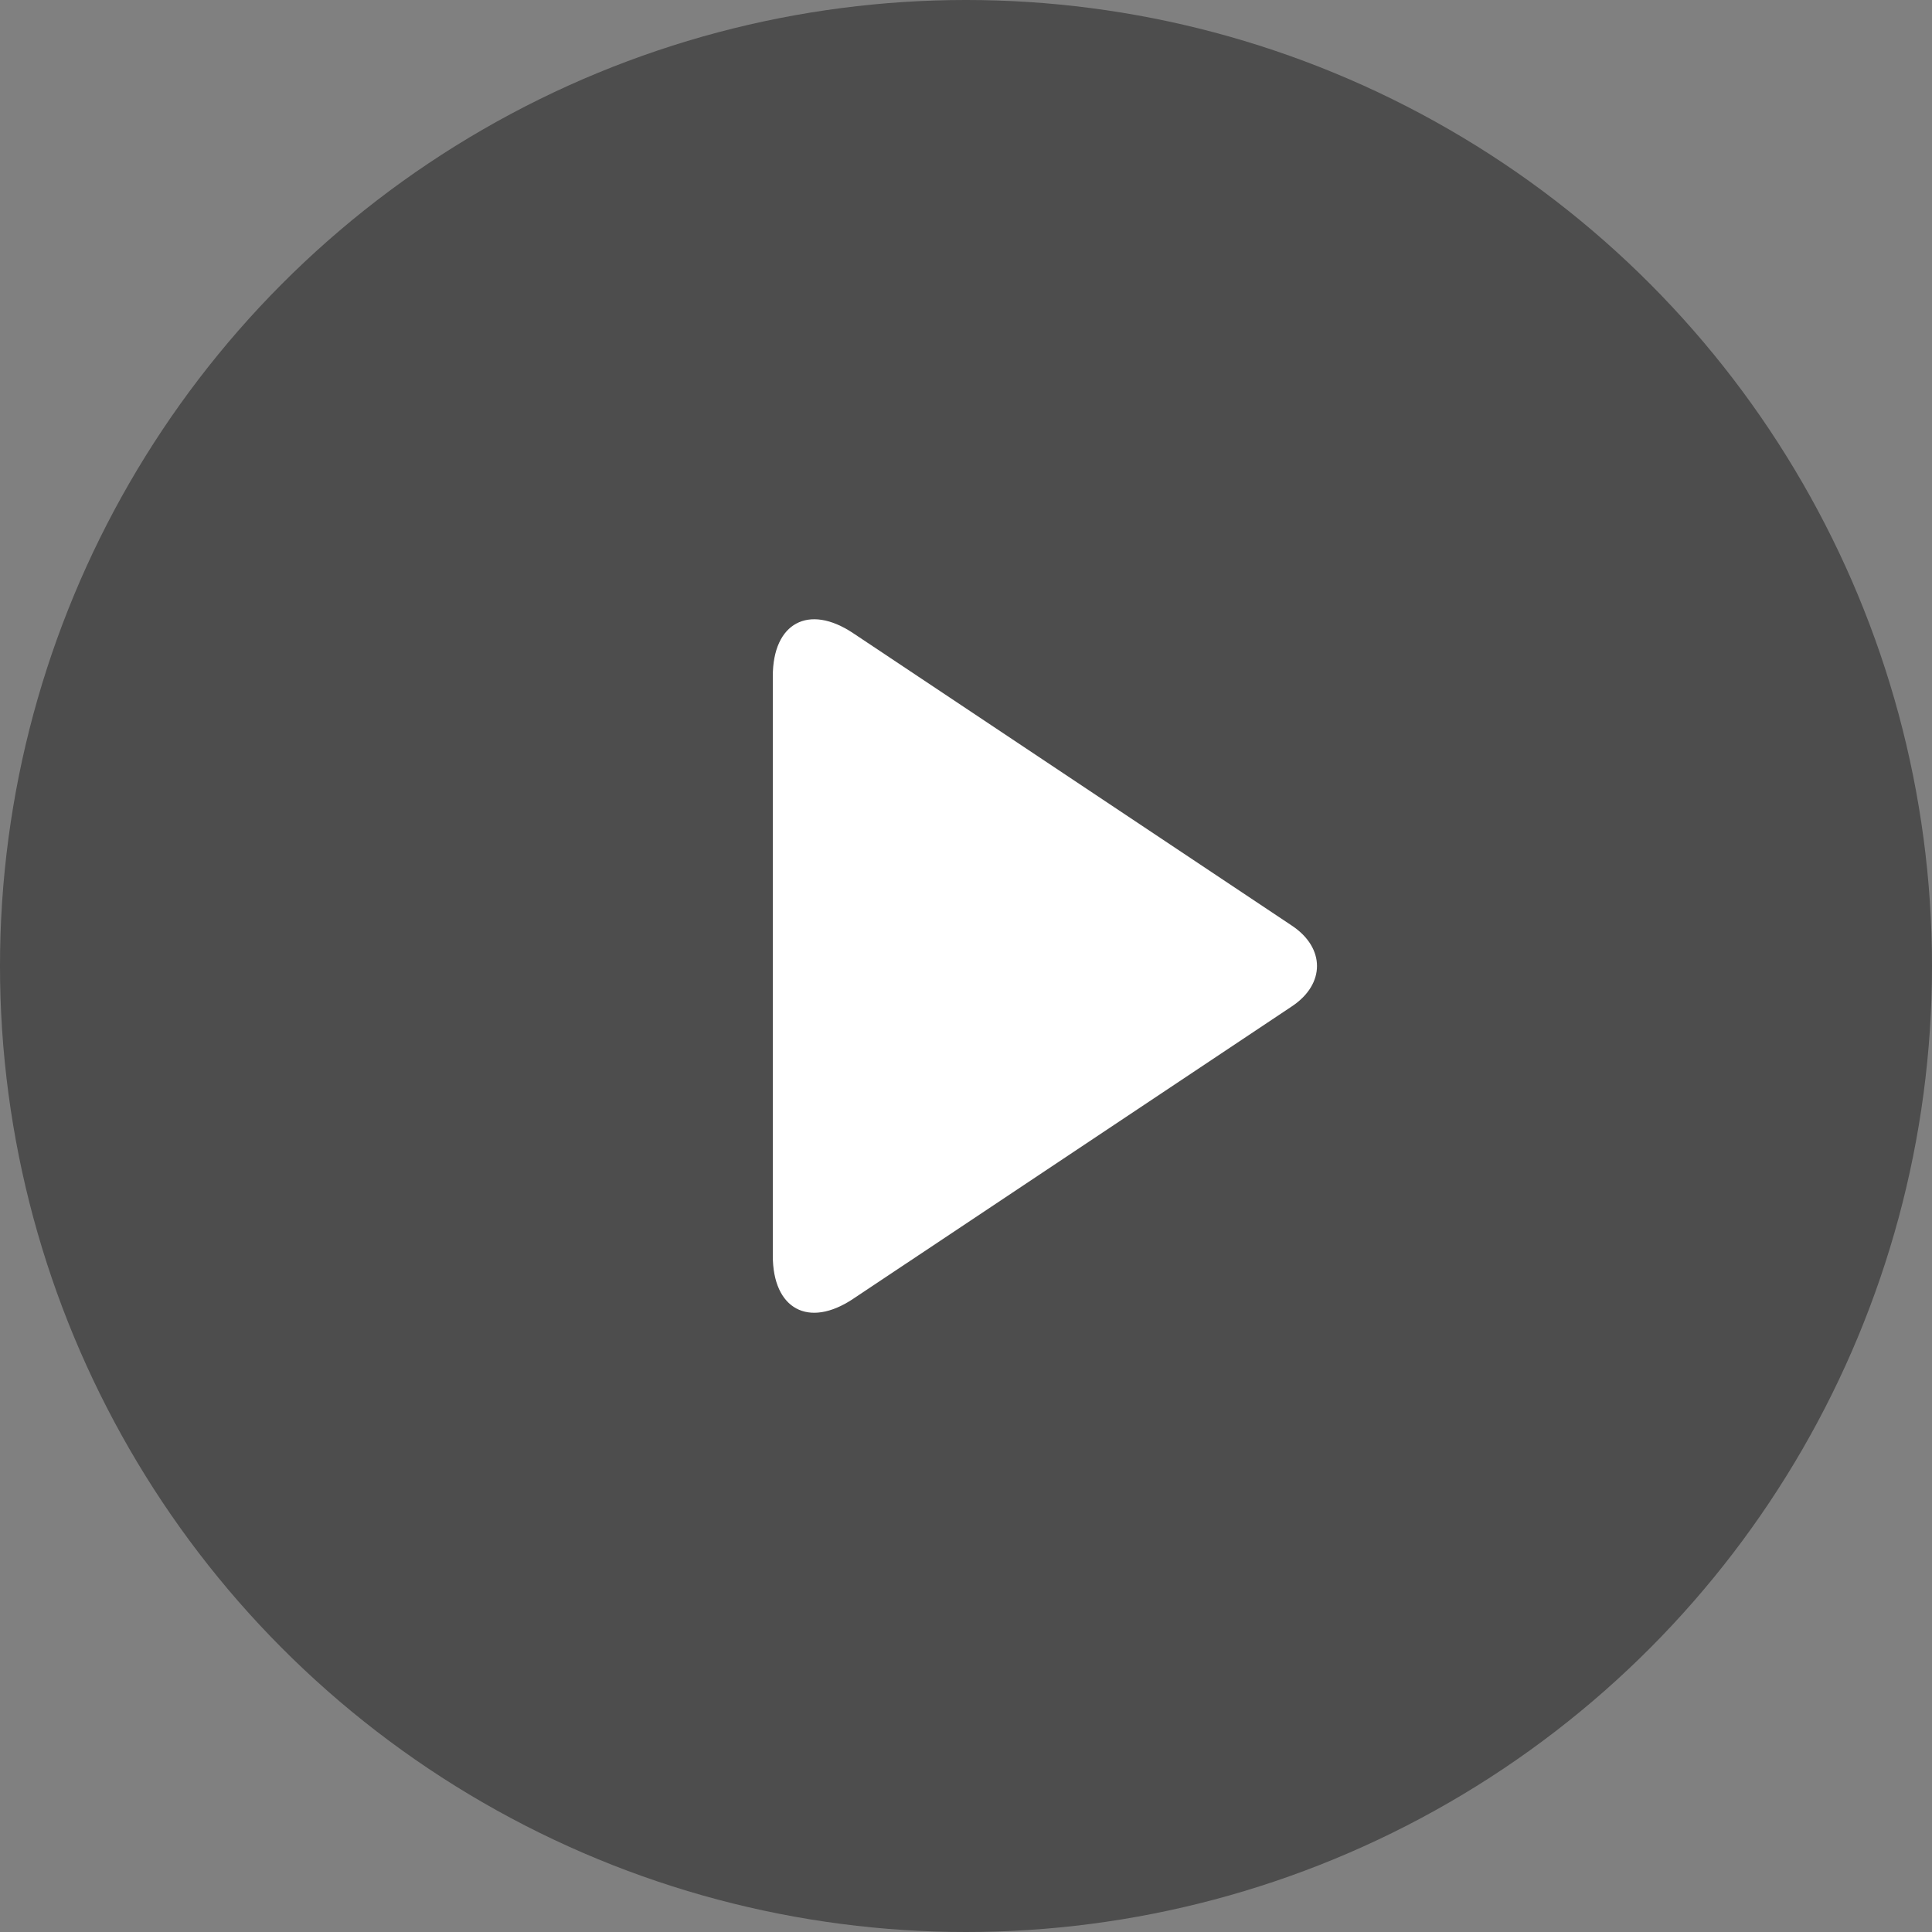 <svg width="80" height="80" viewBox="0 0 80 80" xmlns="http://www.w3.org/2000/svg"><rect x="0" y="0" width="80" height="80" fill="#808080" stroke="none"/><title>D79881E4-6797-4278-A2B2-F78F5EF90D3C</title><g fill="none" fill-rule="evenodd"><circle fill-opacity=".4" fill="#000" cx="40" cy="40" r="40"/><path d="M35.324 26.216C33.488 24.992 32 25.79 32 28.004v23.992c0 2.211 1.483 3.015 3.324 1.788L53.5 41.667c1.381-.92 1.376-2.417 0-3.334L35.324 26.216z" fill="#FFF"/></g></svg>
